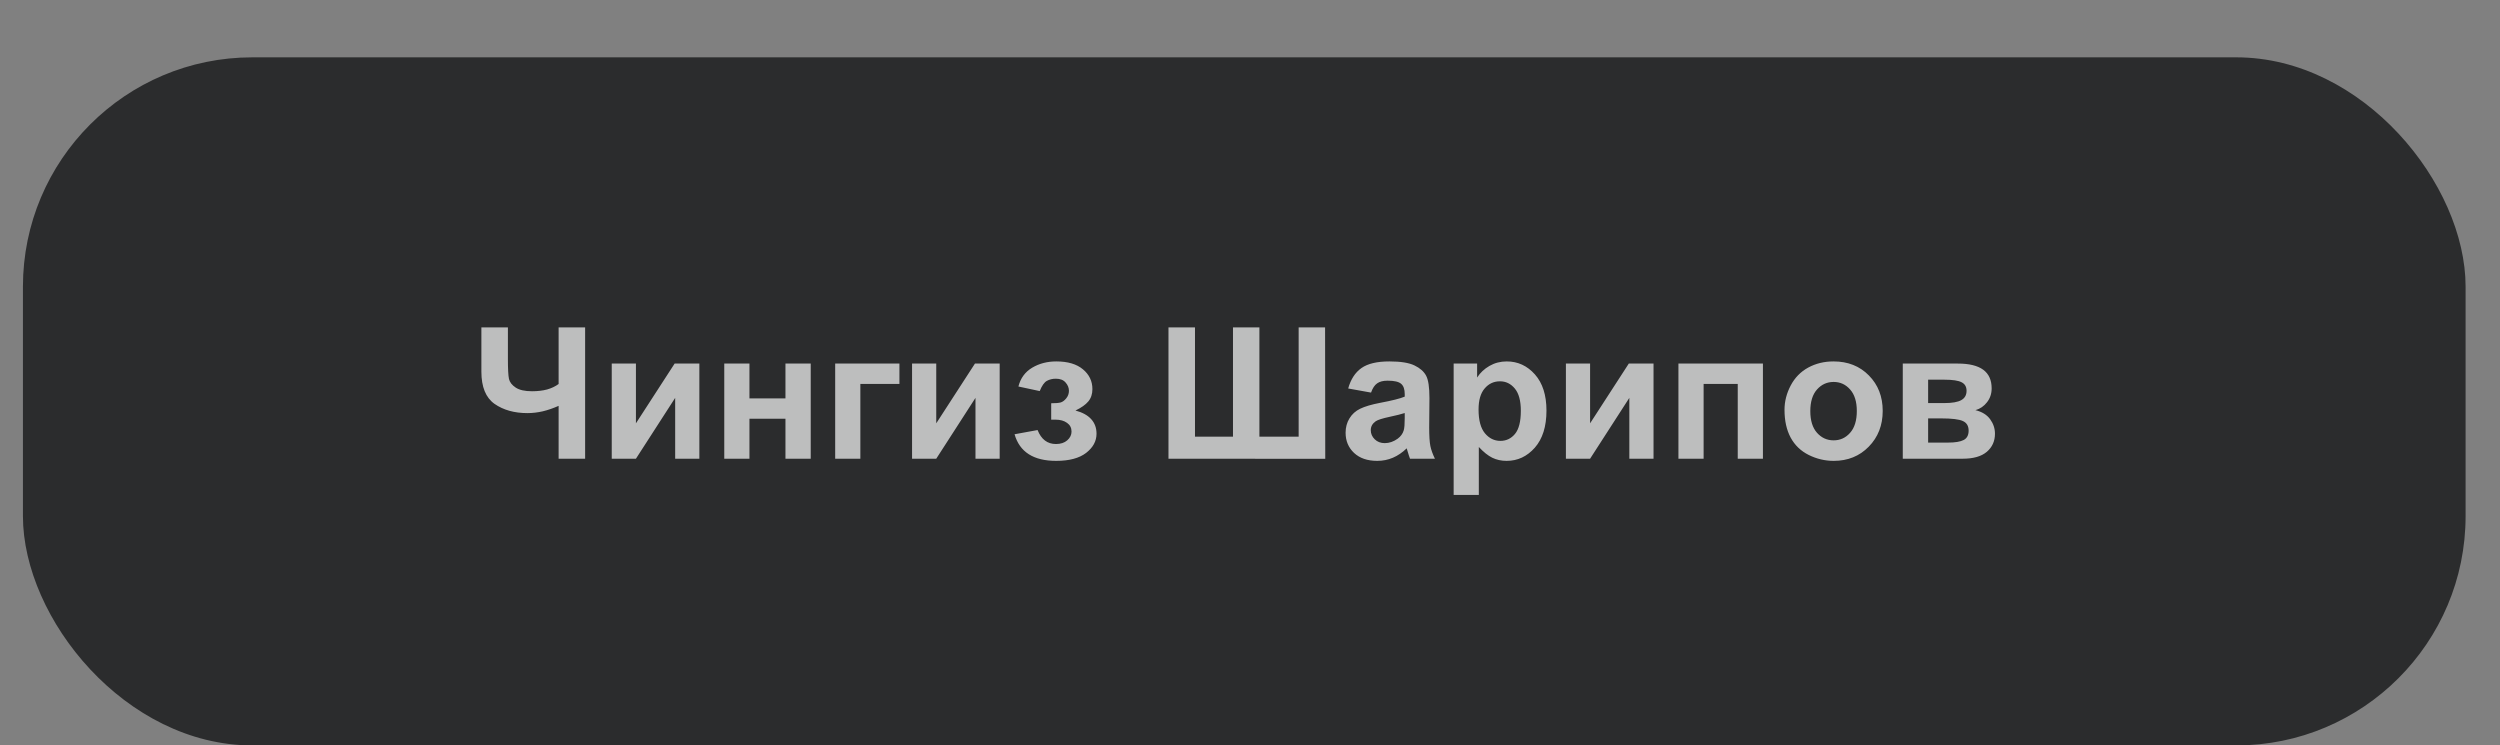 <?xml version="1.0" encoding="UTF-8"?> <svg xmlns="http://www.w3.org/2000/svg" width="218" height="65" viewBox="0 0 218 65" fill="none"><rect x="0" y="0" width="218" height="65" fill="#808080" stroke="none"/> <rect x="2" y="5" width="213" height="60" rx="20" fill="#090A0C" fill-opacity="0.71"></rect> <path opacity="0.69" d="M41.977 28.547H44.289V31.281C44.289 32.167 44.32 32.755 44.383 33.047C44.45 33.333 44.646 33.583 44.969 33.797C45.292 34.01 45.766 34.117 46.391 34.117C46.885 34.117 47.325 34.065 47.711 33.961C48.096 33.852 48.43 33.693 48.711 33.484V28.547H51.023V40H48.711V35.391C48.242 35.599 47.781 35.758 47.328 35.867C46.875 35.971 46.43 36.023 45.992 36.023C44.852 36.023 43.896 35.755 43.125 35.219C42.359 34.677 41.977 33.742 41.977 32.414V28.547ZM53.344 31.703H55.453V36.914L58.828 31.703H60.984V40H58.875V34.695L55.453 40H53.344V31.703ZM63.156 31.703H65.352V34.742H68.492V31.703H70.695V40H68.492V36.516H65.352V40H63.156V31.703ZM72.828 31.703H78.43V33.477H75.023V40H72.828V31.703ZM79.531 31.703H81.641V36.914L85.016 31.703H87.172V40H85.062V34.695L81.641 40H79.531V31.703ZM91.664 36.594V35.164C92.044 35.164 92.32 35.141 92.492 35.094C92.664 35.042 92.826 34.922 92.977 34.734C93.133 34.542 93.211 34.323 93.211 34.078C93.211 33.818 93.115 33.578 92.922 33.359C92.734 33.135 92.451 33.023 92.07 33.023C91.779 33.023 91.518 33.086 91.289 33.211C91.06 33.336 90.852 33.633 90.664 34.102L88.805 33.703C88.992 32.974 89.393 32.427 90.008 32.062C90.622 31.698 91.323 31.516 92.109 31.516C93.109 31.516 93.883 31.745 94.43 32.203C94.982 32.661 95.258 33.237 95.258 33.93C95.258 34.362 95.138 34.721 94.898 35.008C94.664 35.289 94.292 35.552 93.781 35.797C94.396 35.964 94.854 36.216 95.156 36.555C95.463 36.893 95.617 37.315 95.617 37.82C95.617 38.466 95.315 39.023 94.711 39.492C94.107 39.956 93.237 40.188 92.102 40.188C90.122 40.188 88.912 39.414 88.469 37.867L90.477 37.5C90.799 38.312 91.333 38.719 92.078 38.719C92.49 38.719 92.818 38.612 93.062 38.398C93.312 38.18 93.438 37.925 93.438 37.633C93.438 37.31 93.307 37.057 93.047 36.875C92.792 36.688 92.456 36.594 92.039 36.594H91.664ZM101.891 28.547H104.203V38.078H107.516V28.547H109.82V38.078H113.242V28.547H115.547L115.562 40.008L101.891 40V28.547ZM119.555 34.234L117.562 33.875C117.786 33.073 118.172 32.479 118.719 32.094C119.266 31.708 120.078 31.516 121.156 31.516C122.135 31.516 122.865 31.633 123.344 31.867C123.823 32.096 124.159 32.391 124.352 32.75C124.549 33.104 124.648 33.758 124.648 34.711L124.625 37.273C124.625 38.003 124.659 38.542 124.727 38.891C124.799 39.234 124.932 39.604 125.125 40H122.953C122.896 39.854 122.826 39.638 122.742 39.352C122.706 39.221 122.68 39.135 122.664 39.094C122.289 39.458 121.888 39.732 121.461 39.914C121.034 40.096 120.578 40.188 120.094 40.188C119.24 40.188 118.565 39.956 118.07 39.492C117.581 39.029 117.336 38.443 117.336 37.734C117.336 37.266 117.448 36.849 117.672 36.484C117.896 36.115 118.208 35.833 118.609 35.641C119.016 35.443 119.599 35.271 120.359 35.125C121.385 34.932 122.096 34.753 122.492 34.586V34.367C122.492 33.945 122.388 33.646 122.18 33.469C121.971 33.286 121.578 33.195 121 33.195C120.609 33.195 120.305 33.273 120.086 33.43C119.867 33.581 119.69 33.849 119.555 34.234ZM122.492 36.016C122.211 36.109 121.766 36.221 121.156 36.352C120.547 36.482 120.148 36.609 119.961 36.734C119.674 36.938 119.531 37.195 119.531 37.508C119.531 37.815 119.646 38.081 119.875 38.305C120.104 38.529 120.396 38.641 120.75 38.641C121.146 38.641 121.523 38.51 121.883 38.25C122.148 38.052 122.323 37.81 122.406 37.523C122.464 37.336 122.492 36.979 122.492 36.453V36.016ZM126.758 31.703H128.805V32.922C129.07 32.505 129.43 32.167 129.883 31.906C130.336 31.646 130.839 31.516 131.391 31.516C132.354 31.516 133.172 31.893 133.844 32.648C134.516 33.404 134.852 34.456 134.852 35.805C134.852 37.19 134.513 38.268 133.836 39.039C133.159 39.805 132.339 40.188 131.375 40.188C130.917 40.188 130.5 40.096 130.125 39.914C129.755 39.732 129.365 39.419 128.953 38.977V43.156H126.758V31.703ZM128.93 35.711C128.93 36.643 129.115 37.333 129.484 37.781C129.854 38.224 130.305 38.445 130.836 38.445C131.346 38.445 131.771 38.242 132.109 37.836C132.448 37.425 132.617 36.753 132.617 35.82C132.617 34.95 132.443 34.305 132.094 33.883C131.745 33.461 131.312 33.25 130.797 33.25C130.26 33.25 129.815 33.458 129.461 33.875C129.107 34.286 128.93 34.898 128.93 35.711ZM136.547 31.703H138.656V36.914L142.031 31.703H144.188V40H142.078V34.695L138.656 40H136.547V31.703ZM146.359 31.703H153.727V40H151.531V33.477H148.555V40H146.359V31.703ZM155.609 35.734C155.609 35.005 155.789 34.3 156.148 33.617C156.508 32.935 157.016 32.414 157.672 32.055C158.333 31.695 159.07 31.516 159.883 31.516C161.138 31.516 162.167 31.924 162.969 32.742C163.771 33.555 164.172 34.583 164.172 35.828C164.172 37.083 163.766 38.125 162.953 38.953C162.146 39.776 161.128 40.188 159.898 40.188C159.138 40.188 158.411 40.016 157.719 39.672C157.031 39.328 156.508 38.825 156.148 38.164C155.789 37.497 155.609 36.688 155.609 35.734ZM157.859 35.852C157.859 36.675 158.055 37.305 158.445 37.742C158.836 38.18 159.318 38.398 159.891 38.398C160.464 38.398 160.943 38.18 161.328 37.742C161.719 37.305 161.914 36.669 161.914 35.836C161.914 35.023 161.719 34.398 161.328 33.961C160.943 33.523 160.464 33.305 159.891 33.305C159.318 33.305 158.836 33.523 158.445 33.961C158.055 34.398 157.859 35.029 157.859 35.852ZM165.922 31.703H170.727C171.711 31.703 172.448 31.883 172.938 32.242C173.427 32.602 173.672 33.143 173.672 33.867C173.672 34.331 173.536 34.734 173.266 35.078C173 35.422 172.664 35.651 172.258 35.766C172.831 35.906 173.258 36.169 173.539 36.555C173.82 36.94 173.961 37.362 173.961 37.82C173.961 38.466 173.724 38.992 173.25 39.398C172.776 39.8 172.076 40 171.148 40H165.922V31.703ZM168.133 35.148H169.547C170.229 35.148 170.721 35.062 171.023 34.891C171.331 34.719 171.484 34.448 171.484 34.078C171.484 33.729 171.341 33.482 171.055 33.336C170.773 33.185 170.271 33.109 169.547 33.109H168.133V35.148ZM168.133 38.594H169.867C170.492 38.594 170.948 38.518 171.234 38.367C171.521 38.216 171.664 37.945 171.664 37.555C171.664 37.148 171.5 36.87 171.172 36.719C170.844 36.562 170.206 36.484 169.258 36.484H168.133V38.594Z" fill="white"></path> </svg> 